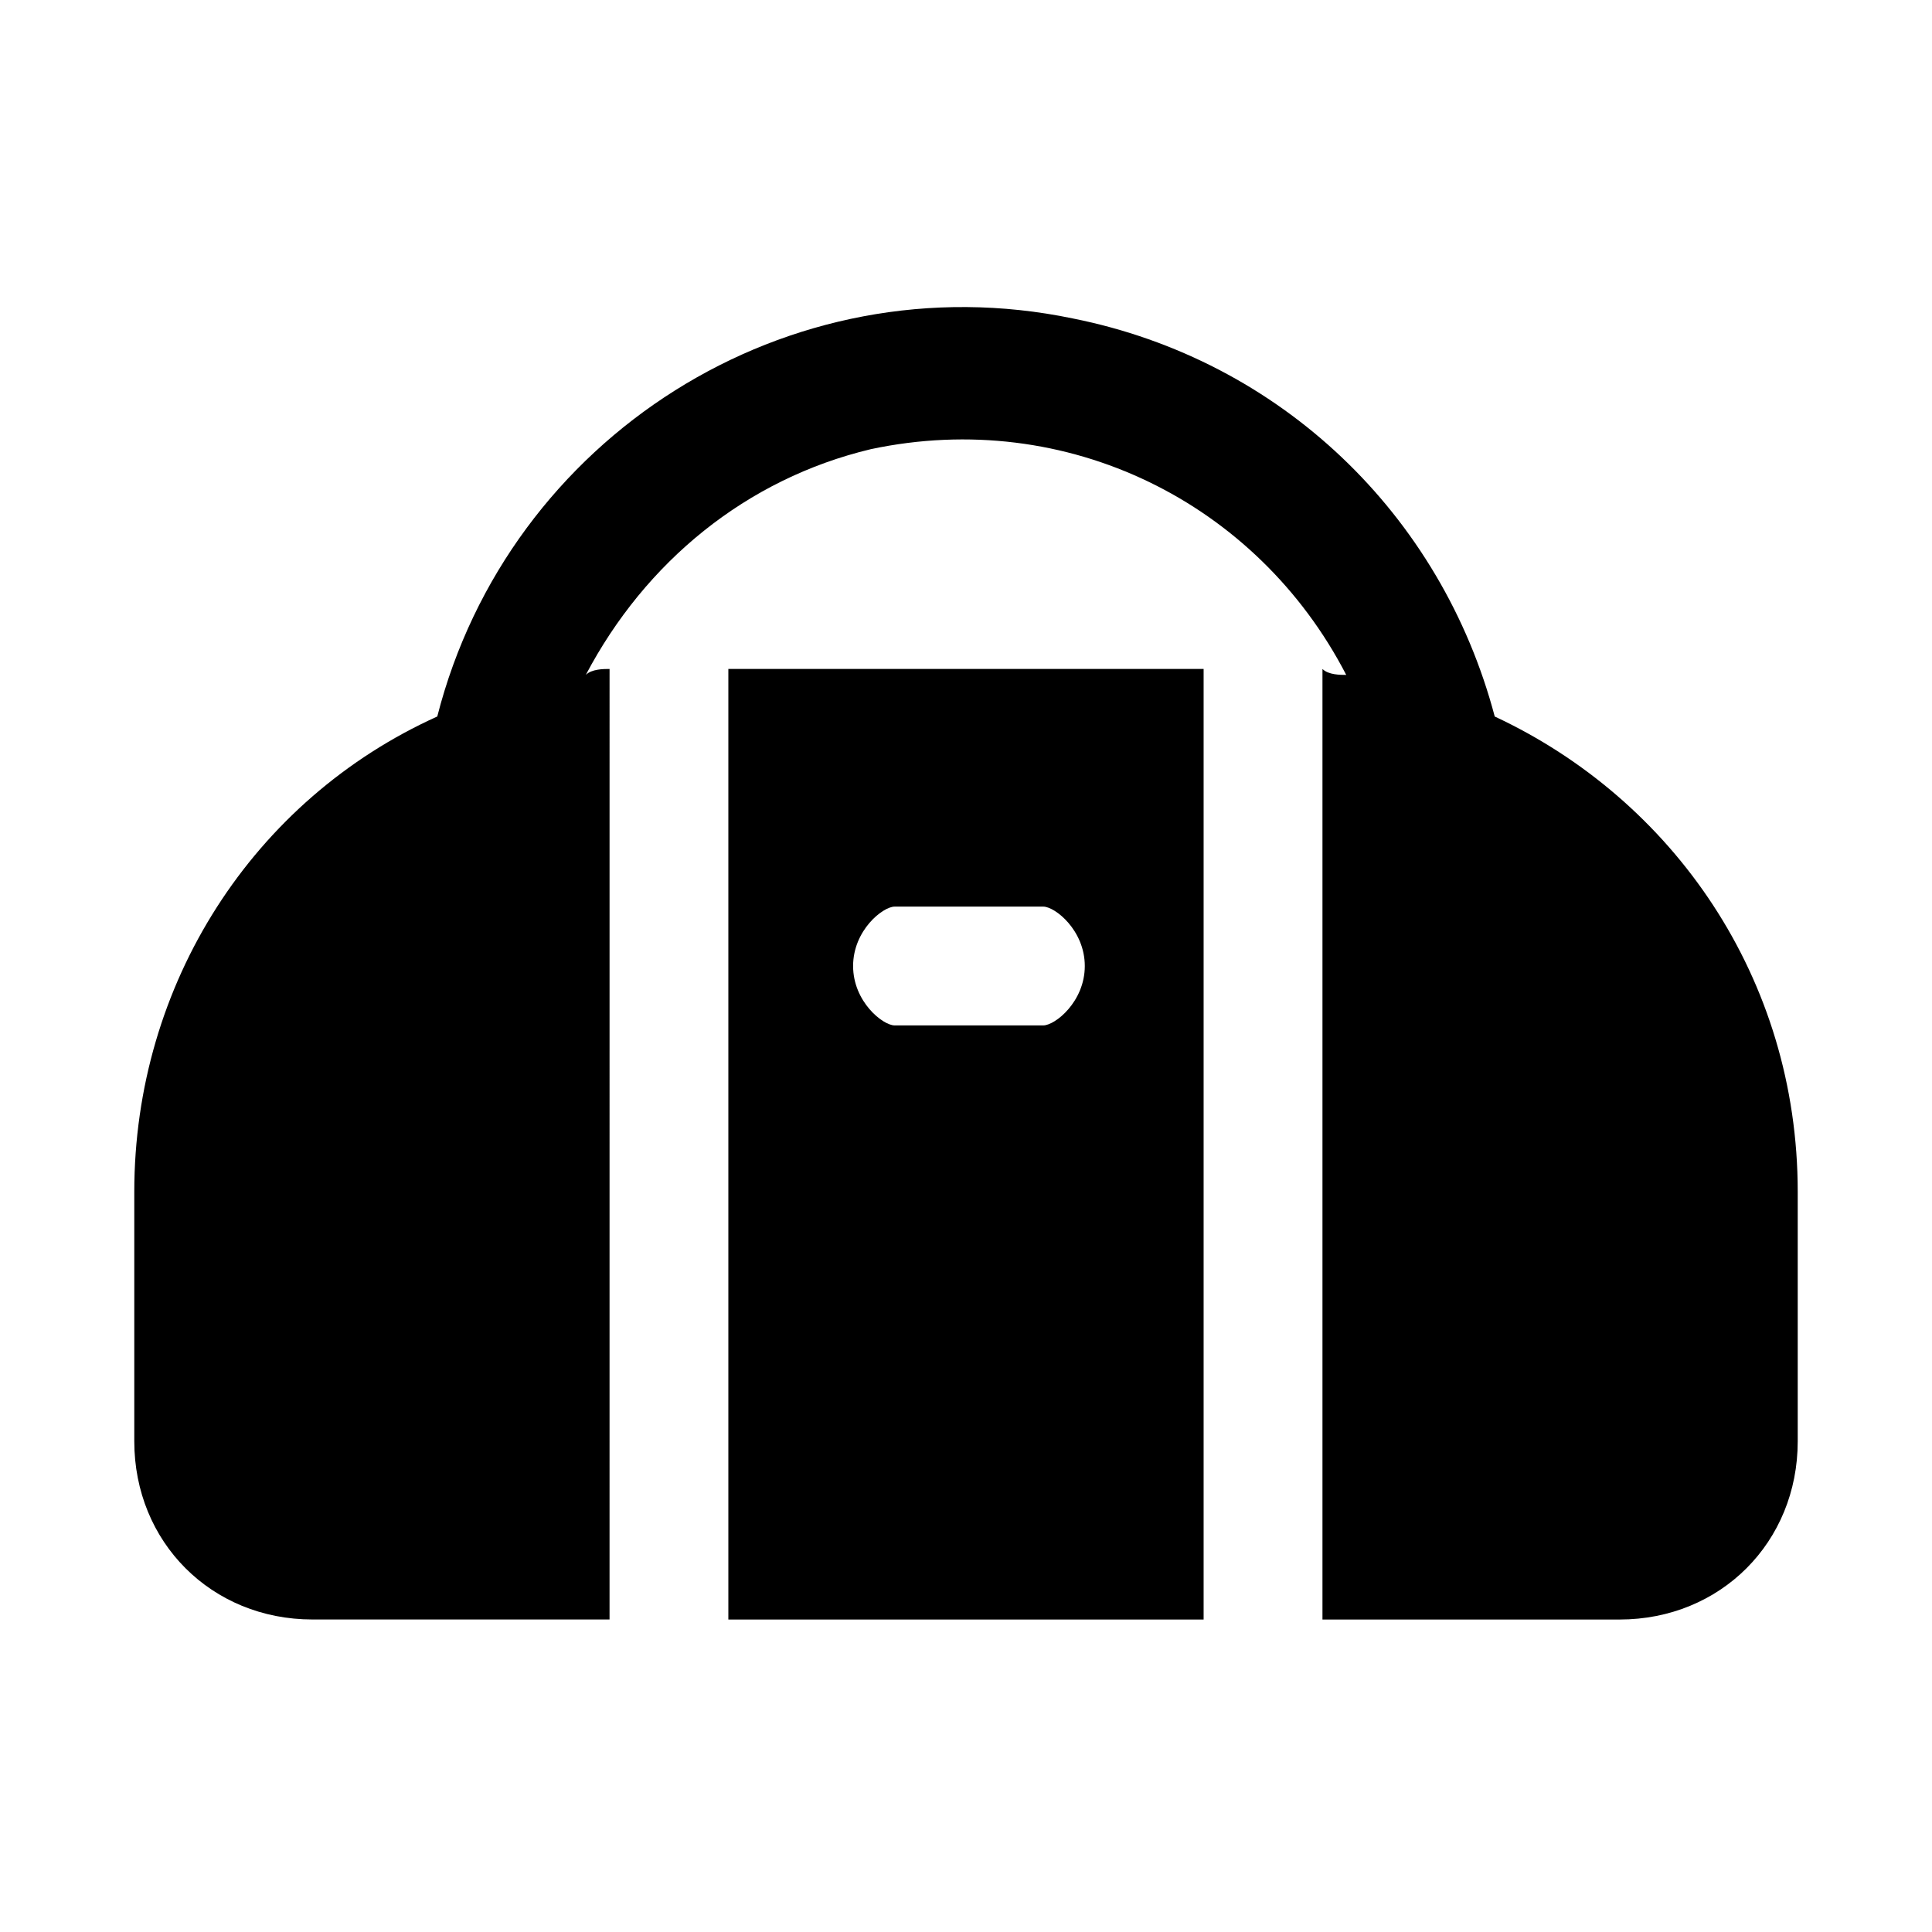 <?xml version="1.0" encoding="UTF-8"?>
<!-- Uploaded to: ICON Repo, www.svgrepo.com, Generator: ICON Repo Mixer Tools -->
<svg fill="#000000" width="800px" height="800px" version="1.1" viewBox="144 144 512 512" xmlns="http://www.w3.org/2000/svg">
 <g>
  <path d="m540.12 333.88c-14.168-53.531-56.68-94.465-111.78-105.48-75.574-15.746-149.57 31.484-168.46 105.48-48.805 22.043-80.293 70.848-80.293 125.95v66.121c0 26.766 20.469 47.23 47.23 47.23h78.719l0.004-251.9c-1.574 0-4.723 0-6.297 1.574 15.742-29.914 42.508-51.957 75.57-59.828 51.957-11.02 102.34 14.168 125.95 59.828-1.574 0-4.723 0-6.297-1.574v251.91h78.719c26.766 0 47.23-20.469 47.23-47.23v-66.125c0-56.68-33.062-103.91-80.293-125.95z"/>
  <path d="m337.02 321.28v251.91h125.95v-251.91zm83.441 94.465h-39.359c-3.148 0-11.02-6.297-11.02-15.742s7.871-15.742 11.02-15.742h39.359c3.148 0 11.02 6.297 11.02 15.742 0.004 9.445-7.871 15.742-11.02 15.742z"/>
 </g>
</svg>